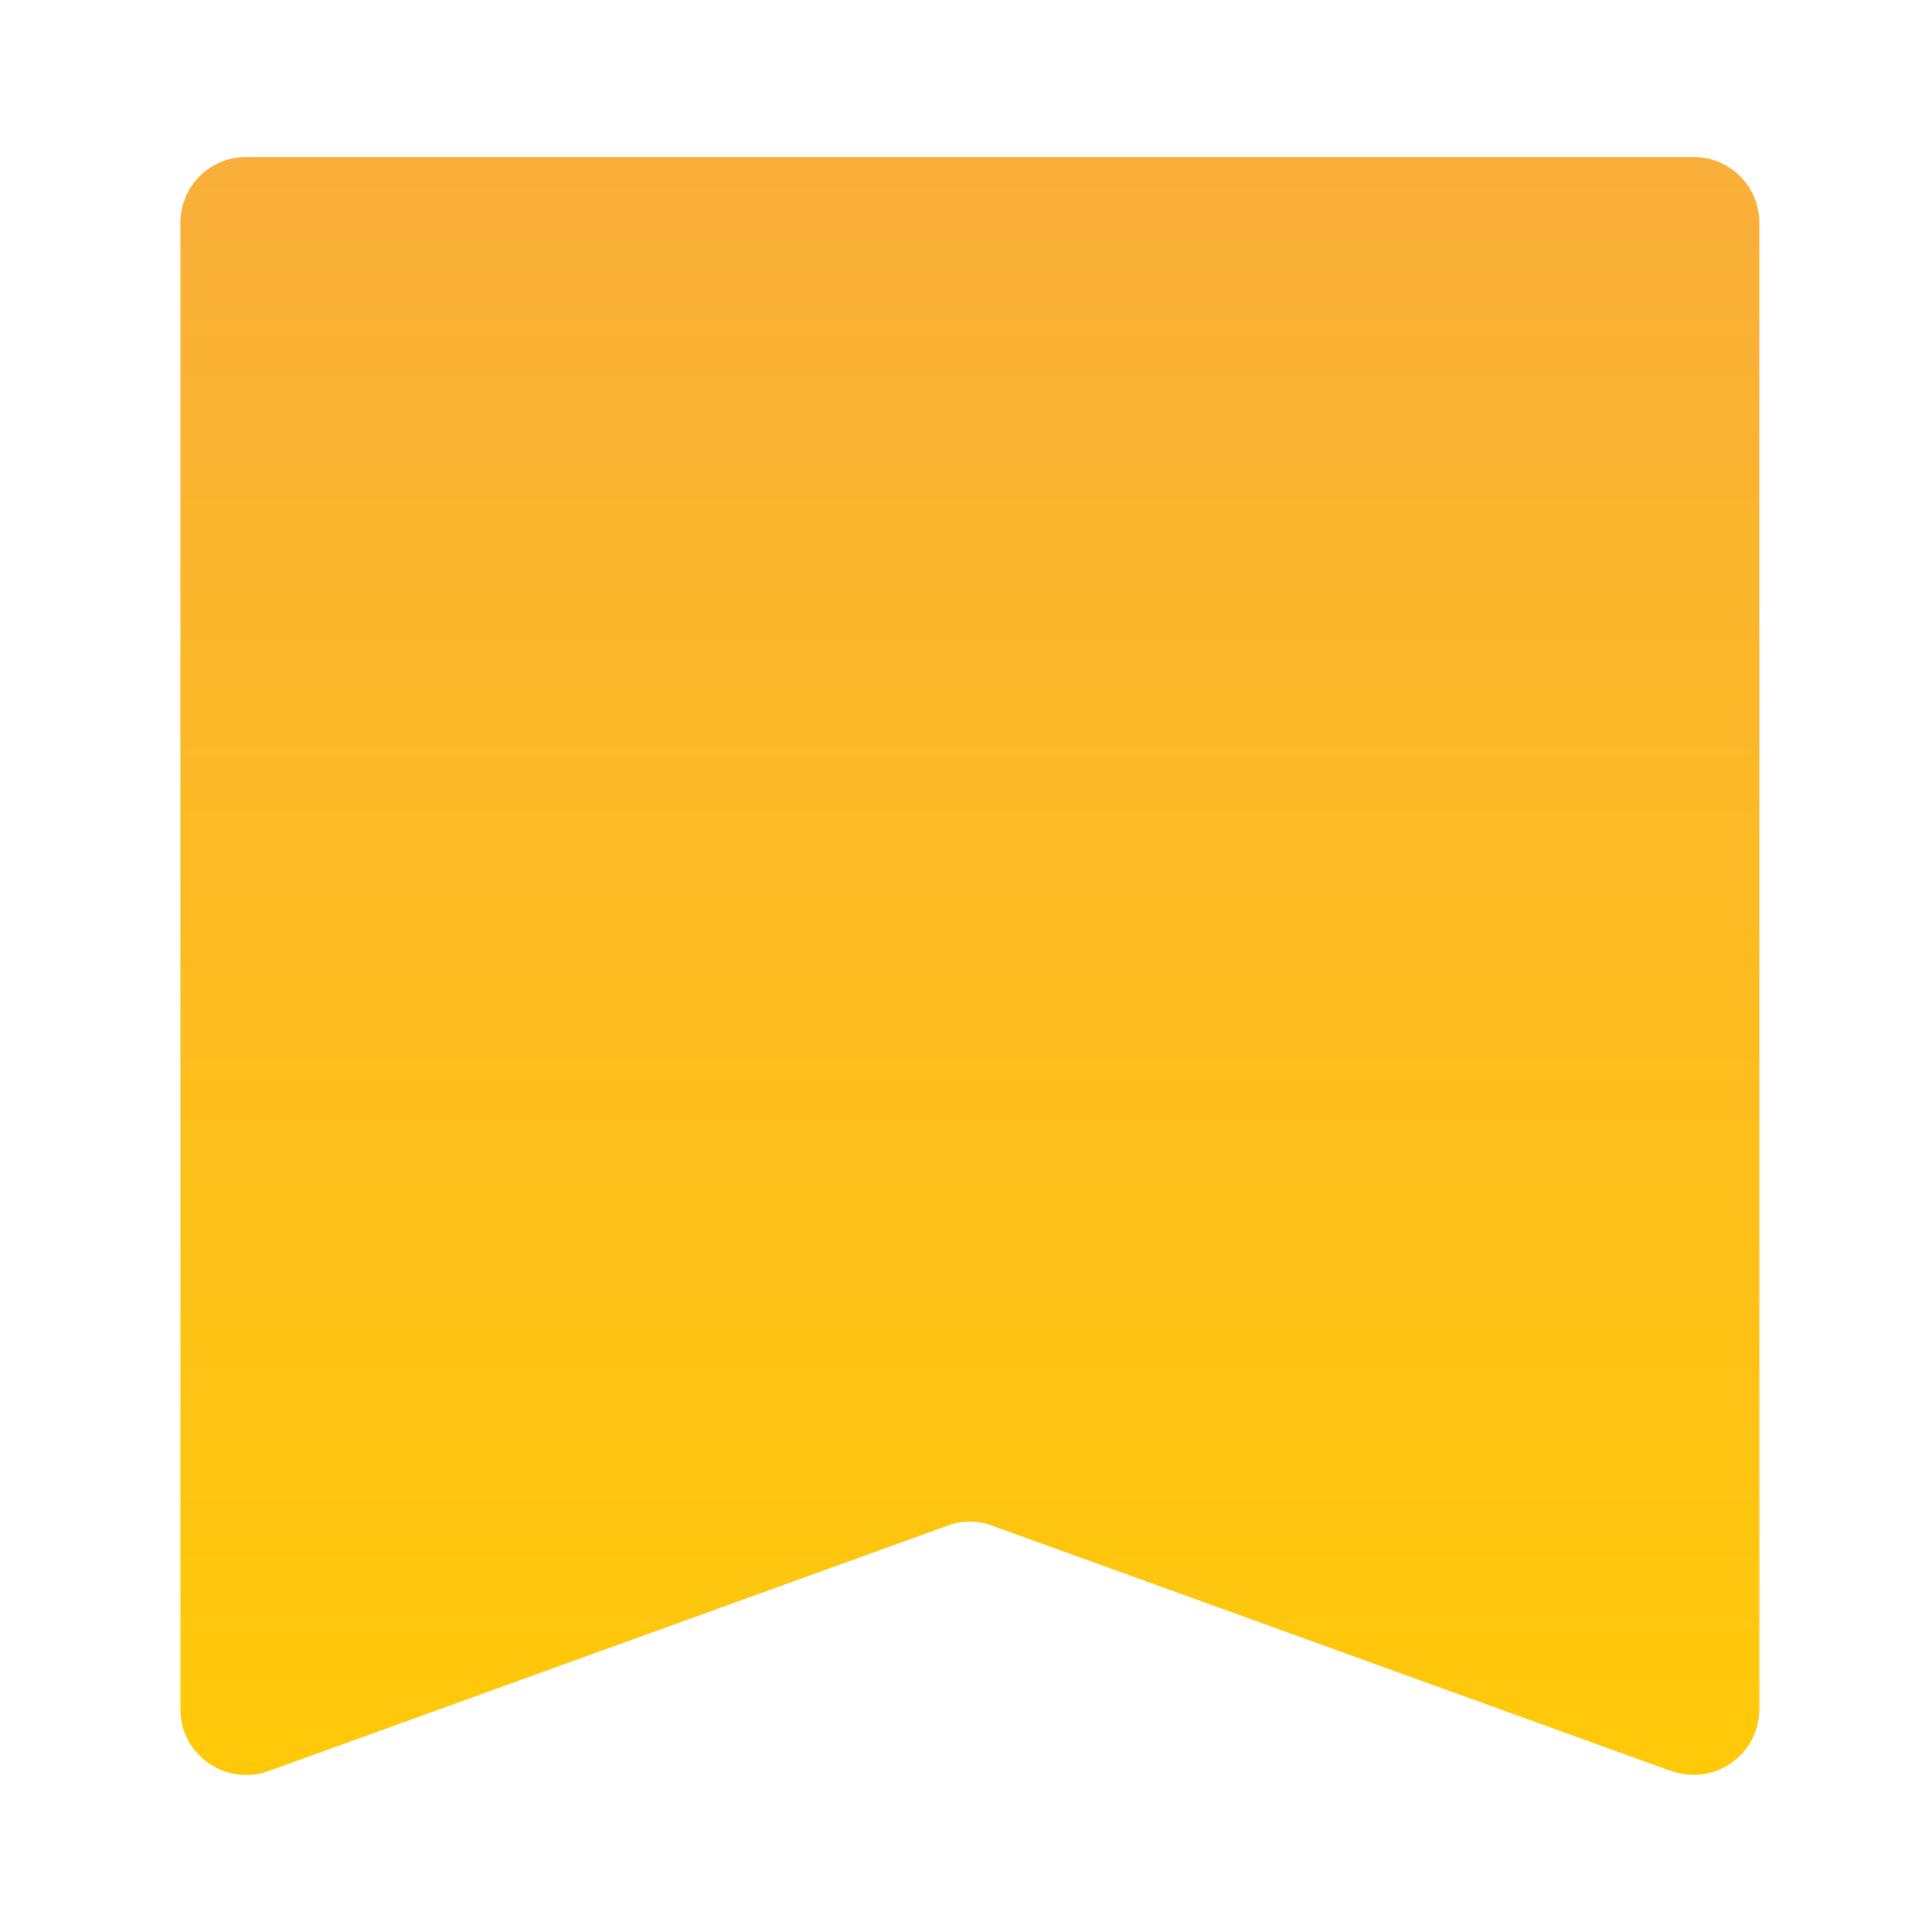 <?xml version="1.0" encoding="UTF-8"?>
<svg id="_レイヤー_1" data-name="レイヤー 1" xmlns="http://www.w3.org/2000/svg" xmlns:xlink="http://www.w3.org/1999/xlink" viewBox="0 0 80 80">
  <defs>
    <style>
      .cls-1 {
        fill: url(#_名称未設定グラデーション_10);
      }
    </style>
    <linearGradient id="_名称未設定グラデーション_10" data-name="名称未設定グラデーション 10" x1="40.15" y1="73.5" x2="40.15" y2="6.5" gradientUnits="userSpaceOnUse">
      <stop offset="0" stop-color="#ffc908"/>
      <stop offset="1" stop-color="#faaf3a"/>
    </linearGradient>
  </defs>
  <path class="cls-1" d="M69.1,73.3l-27.92-10.09c-.66-.27-1.39-.27-2.04,0l-27.92,10.09c-1.79.72-3.75-.59-3.75-2.52V9.22c0-1.5,1.22-2.72,2.72-2.72h59.94c1.5,0,2.72,1.22,2.72,2.72v61.55c0,1.93-1.95,3.25-3.75,2.52Z"/>
</svg>